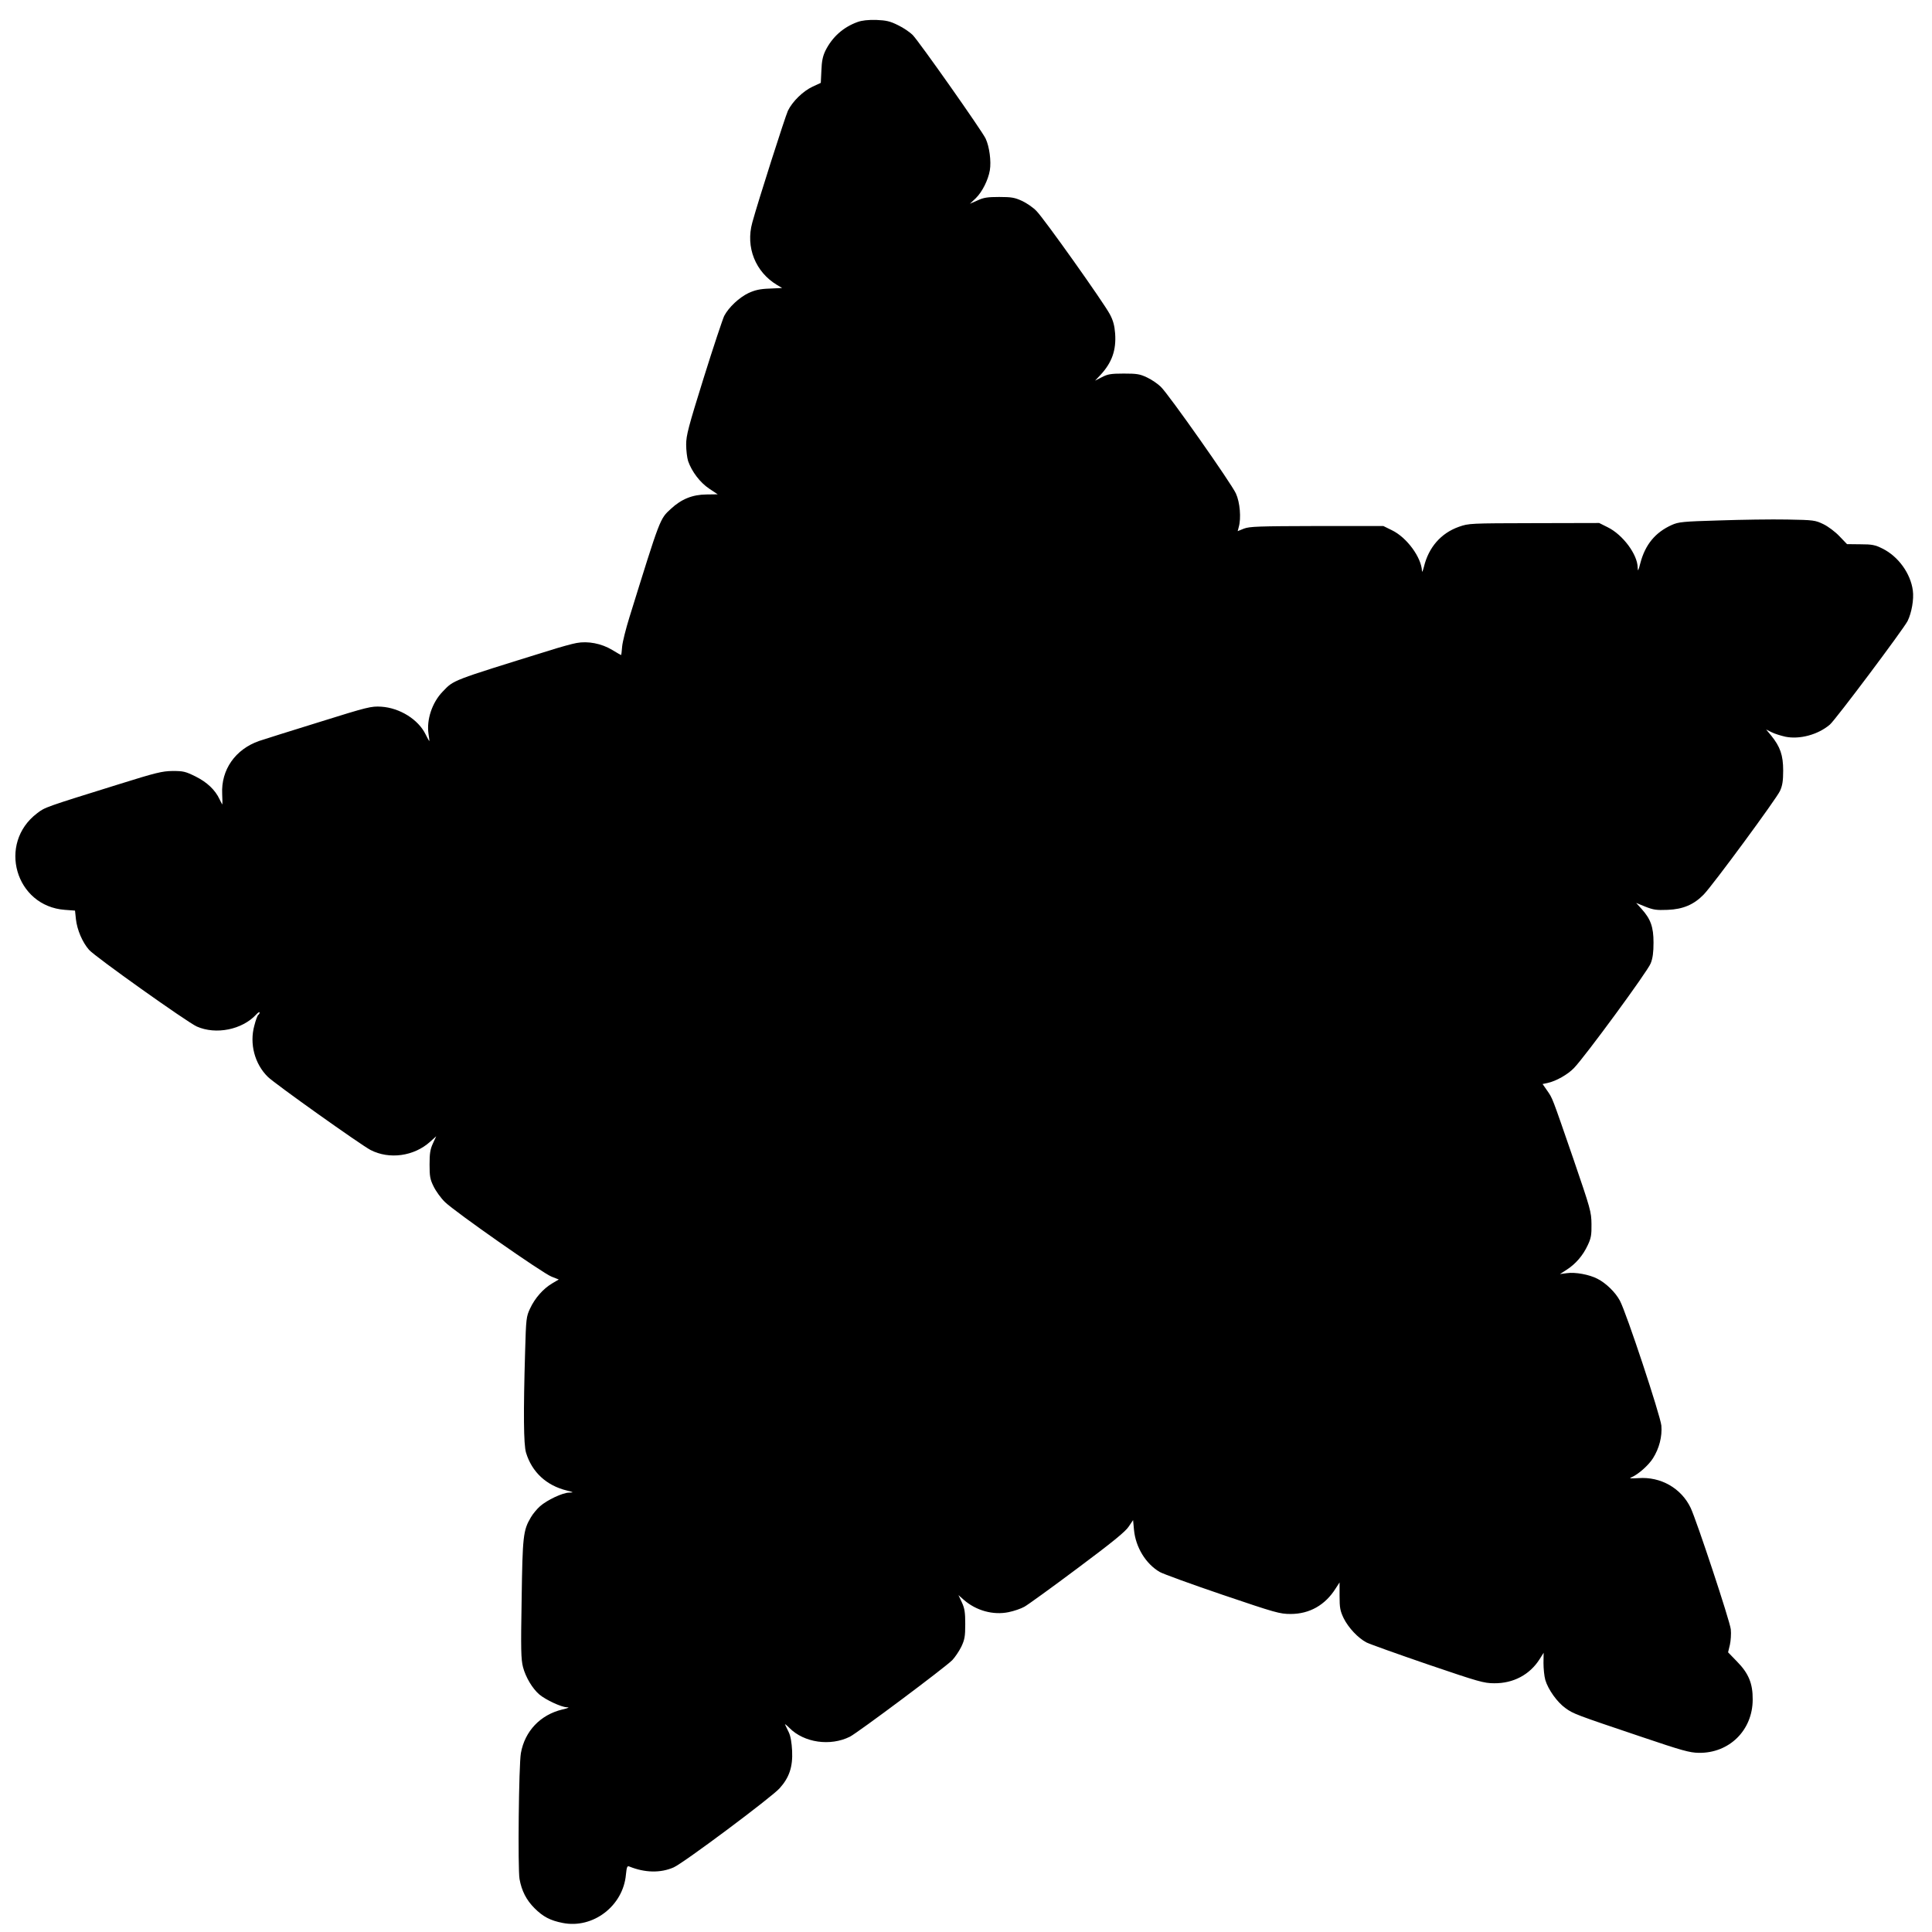  <svg version="1.0" xmlns="http://www.w3.org/2000/svg"
 width="1280pt" height="1280pt" viewBox="0 0 1280 1280"
 preserveAspectRatio="xMidYMid meet"><g transform="translate(0,1280) scale(0.1,-0.1)"
fill="#000000" stroke="none">
<path d="M5681 12654 c-94 -34 -167 -99 -212 -189 -18 -37 -25 -71 -27 -132
l-4 -82 -54 -25 c-63 -29 -134 -98 -164 -160 -18 -39 -198 -601 -236 -741 -45
-163 21 -327 164 -413 l34 -20 -84 -4 c-63 -2 -96 -10 -138 -29 -63 -30 -132
-95 -162 -152 -10 -21 -72 -206 -136 -411 -101 -324 -116 -380 -116 -441 0
-38 6 -88 13 -110 24 -69 79 -142 139 -182 l57 -38 -75 -1 c-92 -1 -165 -30
-235 -95 -74 -68 -69 -56 -275 -719 -23 -74 -45 -161 -48 -192 -2 -32 -6 -58
-7 -58 -1 0 -28 15 -59 34 -71 43 -161 60 -236 46 -29 -5 -112 -28 -184 -51
-651 -202 -628 -193 -703 -271 -70 -72 -108 -186 -94 -280 4 -27 7 -48 5 -48
-1 0 -12 20 -24 44 -48 99 -171 176 -294 184 -67 4 -88 -1 -411 -102 -187 -58
-366 -114 -398 -125 -158 -55 -253 -191 -245 -351 2 -39 2 -70 1 -70 -1 0 -9
15 -18 34 -30 64 -84 114 -160 152 -67 33 -81 36 -152 36 -69 -1 -110 -11
-353 -87 -495 -154 -492 -153 -544 -193 -264 -200 -144 -616 184 -640 l67 -5
6 -57 c8 -71 43 -153 87 -203 39 -45 651 -480 714 -508 127 -56 300 -21 393
79 12 14 23 20 23 14 0 -6 -4 -13 -9 -16 -5 -3 -17 -35 -26 -71 -33 -120 2
-253 89 -339 45 -45 616 -451 681 -485 124 -64 287 -42 394 54 l41 37 -22 -48
c-18 -39 -22 -67 -22 -139 0 -78 3 -98 27 -146 15 -31 49 -78 75 -103 68 -66
648 -472 706 -494 l48 -19 -44 -26 c-59 -35 -114 -97 -146 -166 -25 -53 -27
-66 -33 -286 -12 -408 -10 -615 6 -669 39 -129 135 -218 270 -251 47 -12 48
-13 15 -14 -44 -1 -145 -49 -192 -90 -20 -18 -48 -51 -61 -74 -51 -86 -55
-124 -61 -542 -6 -337 -4 -398 9 -450 18 -68 63 -143 109 -182 42 -35 144 -83
181 -84 21 0 13 -5 -30 -15 -145 -35 -248 -143 -274 -289 -14 -79 -21 -764 -9
-834 14 -78 45 -139 99 -193 57 -57 105 -82 187 -98 201 -40 401 113 419 321
5 50 9 59 22 53 104 -42 207 -44 294 -6 66 29 648 464 702 524 64 71 88 142
83 248 -3 56 -10 99 -23 125 -10 22 -21 44 -24 50 -2 5 11 -5 29 -23 97 -98
271 -123 401 -58 54 28 627 456 678 507 18 19 45 59 60 89 22 47 26 68 26 150
0 77 -4 104 -22 143 l-23 49 35 -31 c82 -72 195 -103 297 -82 35 7 82 23 105
36 22 12 181 127 352 255 228 170 318 243 339 276 l29 43 6 -65 c11 -115 78
-225 171 -279 23 -13 210 -81 416 -151 351 -119 379 -127 451 -127 125 0 229
59 298 169 l26 40 0 -90 c0 -79 4 -98 27 -147 32 -64 96 -132 152 -161 22 -11
204 -76 405 -145 338 -115 372 -125 441 -125 127 -1 235 57 300 159 l27 43 -1
-68 c0 -37 5 -87 12 -112 19 -64 79 -148 134 -187 51 -37 63 -42 503 -190 269
-91 319 -105 380 -106 202 -3 357 150 357 353 1 106 -27 174 -104 252 l-59 61
12 50 c6 27 9 73 6 102 -5 53 -227 723 -266 805 -62 130 -198 208 -346 197
-55 -3 -65 -2 -45 6 44 19 112 79 141 125 42 66 62 145 56 217 -7 68 -232 749
-275 828 -29 55 -93 117 -149 145 -54 28 -147 45 -202 37 l-46 -6 45 29 c59
38 107 93 139 162 22 46 26 68 25 140 -1 82 -6 99 -121 435 -145 420 -136 396
-173 450 l-30 43 33 7 c56 12 134 56 175 99 72 74 489 642 508 693 14 34 19
74 19 138 0 104 -19 156 -79 223 l-36 40 61 -25 c53 -21 74 -24 148 -21 102 4
174 35 239 102 61 63 482 635 505 686 16 35 21 66 21 135 0 102 -20 158 -79
231 l-34 41 36 -18 c19 -10 61 -23 92 -30 94 -19 215 13 294 80 37 31 485 629
515 686 27 54 43 145 35 203 -15 113 -96 225 -200 277 -50 25 -70 29 -147 29
l-89 1 -50 52 c-27 29 -75 65 -106 80 -54 26 -63 28 -241 31 -102 2 -304 -1
-450 -6 -242 -7 -269 -10 -314 -30 -109 -49 -176 -130 -208 -252 -14 -54 -17
-59 -18 -30 -1 87 -99 218 -199 267 l-56 28 -431 -1 c-426 -1 -432 -1 -498
-24 -119 -42 -201 -136 -232 -265 -7 -27 -13 -40 -13 -28 -4 90 -100 222 -199
270 l-57 28 -440 0 c-387 -1 -445 -3 -483 -17 l-42 -17 7 27 c17 59 8 165 -19
223 -30 66 -444 655 -497 706 -20 20 -61 48 -91 62 -48 23 -68 26 -155 26 -85
0 -107 -4 -145 -24 l-45 -23 36 38 c76 82 105 164 97 275 -4 52 -13 86 -35
127 -40 76 -438 637 -487 685 -21 22 -63 51 -95 66 -48 22 -69 26 -151 26 -77
0 -104 -4 -144 -23 l-50 -22 39 37 c42 41 82 120 93 185 10 59 -3 157 -28 210
-24 51 -438 639 -483 686 -18 18 -61 48 -97 65 -54 27 -78 32 -145 35 -54 1
-94 -3 -124 -14z"/>
</g>
</svg>
